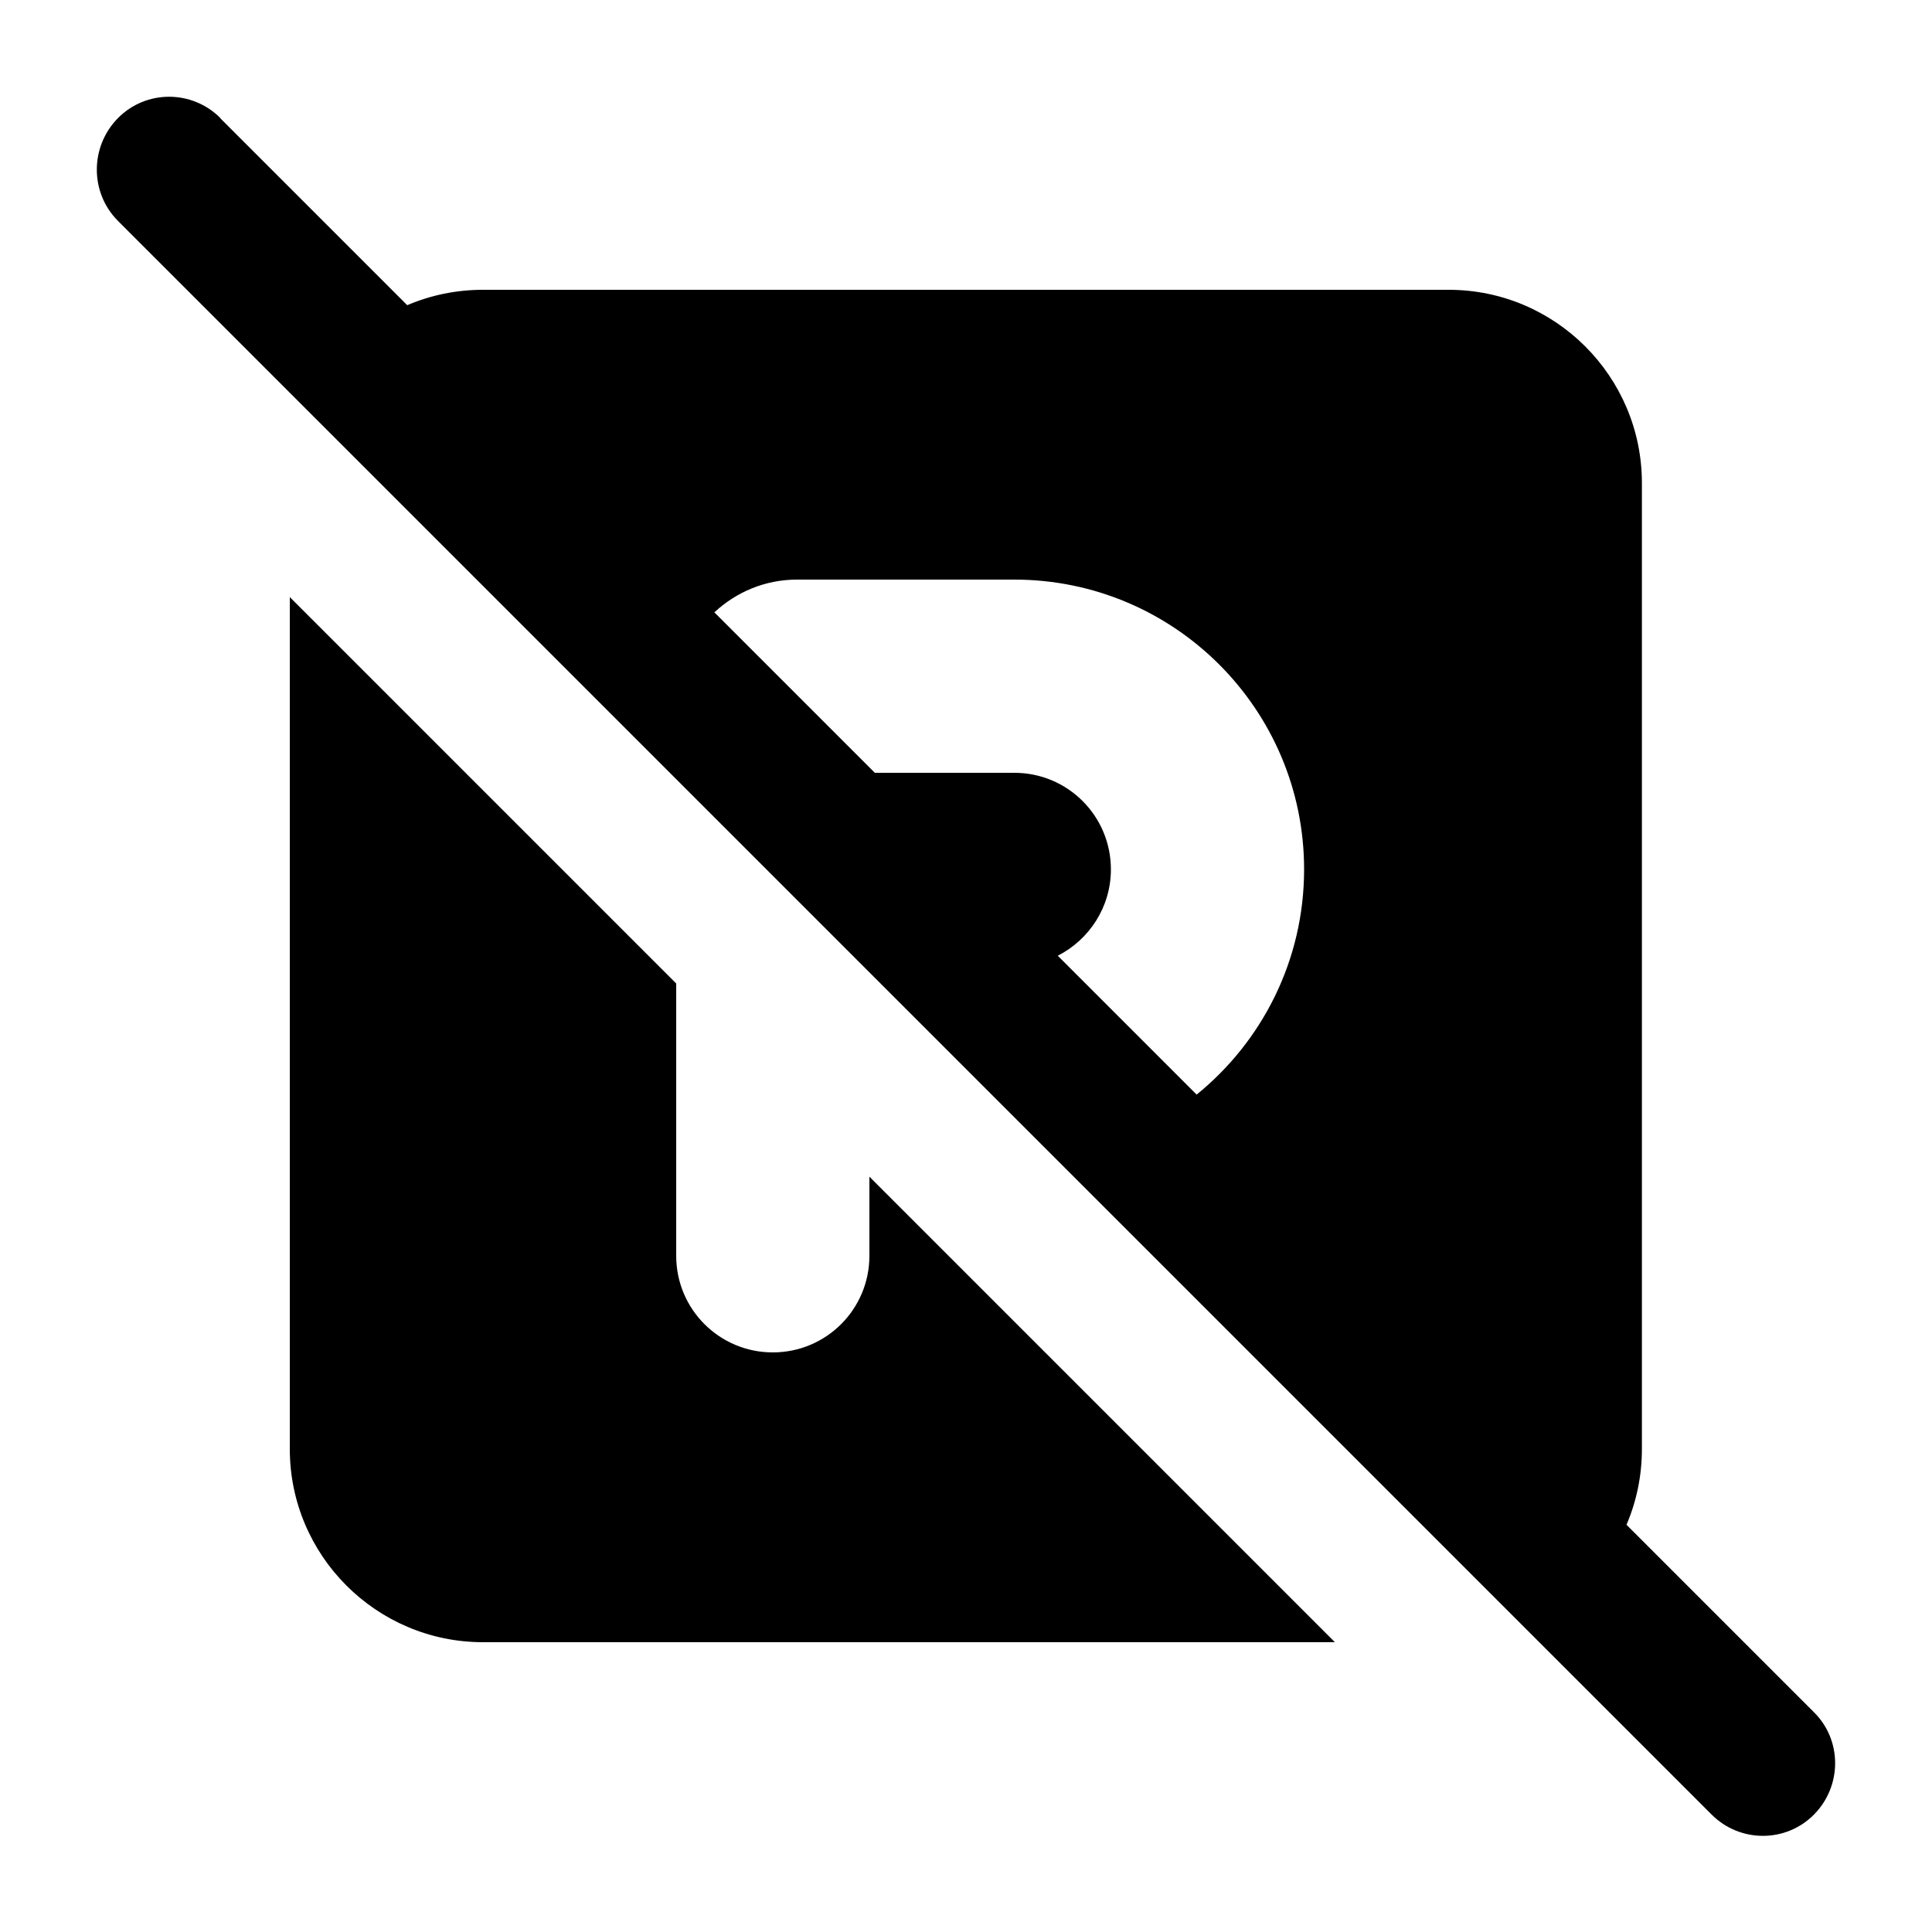 <svg xmlns="http://www.w3.org/2000/svg" viewBox="0 0 640 640"><!--! Font Awesome Pro 7.1.0 by @fontawesome - https://fontawesome.com License - https://fontawesome.com/license (Commercial License) Copyright 2025 Fonticons, Inc. --><path fill="currentColor" d="M73 39.1C63.6 29.7 48.4 29.7 39.1 39.1C29.8 48.5 29.7 63.7 39 73.1L567 601.1C576.4 610.5 591.6 610.5 600.9 601.1C610.2 591.7 610.3 576.5 600.9 567.2L538.8 505.1C542.1 497.4 543.9 488.9 543.9 480L543.9 160C543.9 124.7 515.2 96 479.9 96L160 96C151.1 96 142.6 97.8 134.9 101.1L72.9 39.1zM236.7 202.8C243.9 196.1 253.5 192 264 192L336 192C389 192 432 235 432 288C432 318.1 418.1 345 396.4 362.6L350.4 316.6C360.8 311.3 368 300.5 368 288C368 270.3 353.7 256 336 256L289.8 256L236.6 202.8zM224 352L224 325.8L96 197.8L96 480C96 515.3 124.7 544 160 544L442.2 544L288 389.8L288 416C288 433.7 273.7 448 256 448C238.3 448 224 433.7 224 416L224 352z"/></svg>